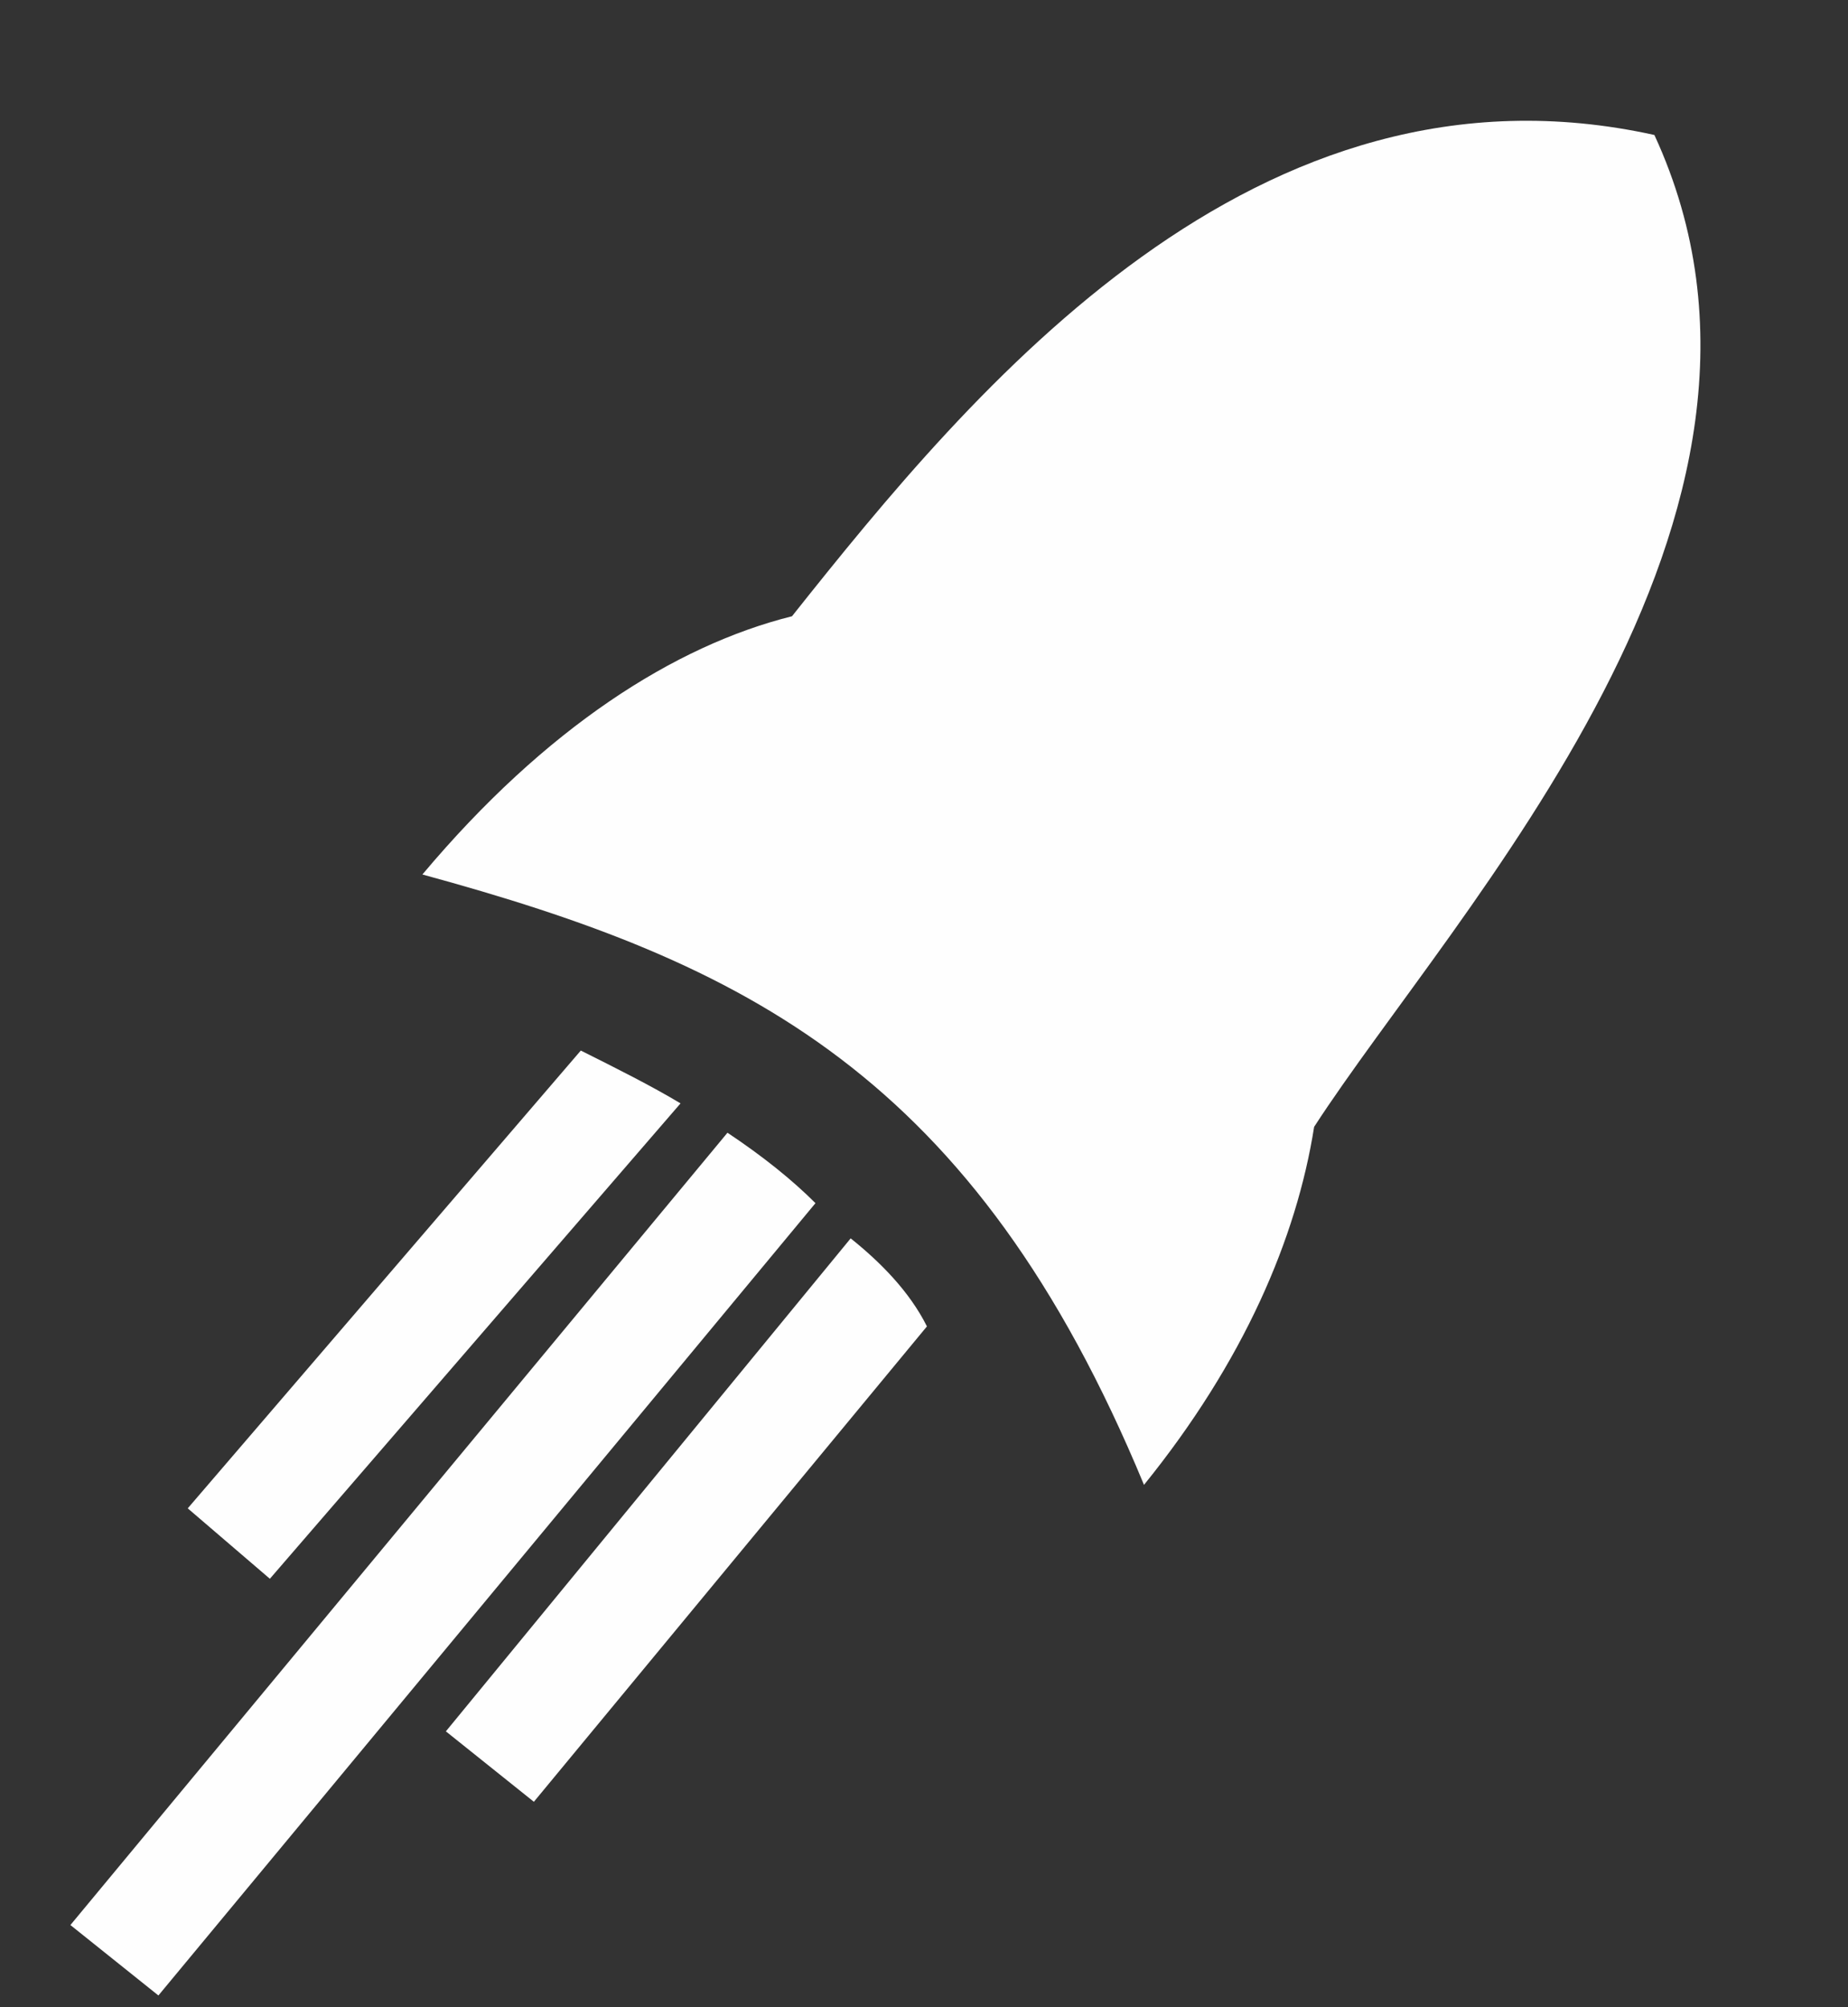 <?xml version="1.0" encoding="utf-8"?>
<!-- Generator: Adobe Illustrator 19.0.0, SVG Export Plug-In . SVG Version: 6.00 Build 0)  -->
<svg version="1.1"
	 id="svg10" xmlns:inkscape="http://www.inkscape.org/namespaces/inkscape" xmlns:sodipodi="http://sodipodi.sourceforge.net/DTD/sodipodi-0.dtd" xmlns:svg="http://www.w3.org/2000/svg" inkscape:version="1.3 (0e150ed6c4, 2023-07-21)" sodipodi:docname="favicon.svg"
	 xmlns="http://www.w3.org/2000/svg" xmlns:xlink="http://www.w3.org/1999/xlink" x="0px" y="0px" viewBox="-278 401.7 31.5 34.2"
	 style="enable-background:new -278 401.7 31.5 34.2;" xml:space="preserve">
<rect x="-278" y="401.7" width="31.5" height="34.2" fill="#333333" stroke="none"/>
<style type="text/css">
	.st0{fill:#FEFEFE;}
</style>
<sodipodi:namedview  inkscape:cy="10.45002" inkscape:cx="69.964158" inkscape:zoom="3.9234375" showgrid="false" borderopacity="1" pagecolor="#505050" bordercolor="#eeeeee" id="namedview12" inkscape:current-layer="g317" inkscape:window-maximized="1" inkscape:window-y="0" inkscape:window-x="0" inkscape:window-height="1014" inkscape:window-width="1920" inkscape:document-units="pt" inkscape:deskcolor="#505050" inkscape:pagecheckerboard="0" inkscape:pageopacity="0" inkscape:showpageshadow="0">
	</sodipodi:namedview>
<g id="Capa_x0020_1">
	<path class="st0" d="M-262.2,424.3l-6.7,8.1l-1.5-1.2l6.9-8.4C-263,423.2-262.5,423.7-262.2,424.3L-262.2,424.3z"/>
	<path class="st0" d="M-266.4,420.5l-7,8.1l-1.4-1.2l6.7-7.8C-267.5,419.9-266.9,420.2-266.4,420.5L-266.4,420.5z"/>
	<path class="st0" d="M-264.1,422.2l-11.2,13.5l-1.5-1.2l11.2-13.5C-265,421.4-264.5,421.8-264.1,422.2z"/>
	<path class="st0" d="M-258.5,427c-2.9-7-6.8-8.9-12.3-10.4c2.1-2.5,4.3-3.9,6.3-4.4c3.1-3.9,7.9-9.7,14.7-8.2
		c3,6.5-3.4,13.2-5.8,16.9C-255.9,422.8-256.8,424.9-258.5,427L-258.5,427z M-255,407.5c1.3,0,2.3,1,2.3,2.3s-1,2.3-2.3,2.3
		c-1.3,0-2.3-1-2.3-2.3S-256.3,407.5-255,407.5z"/>
</g>
</svg>
